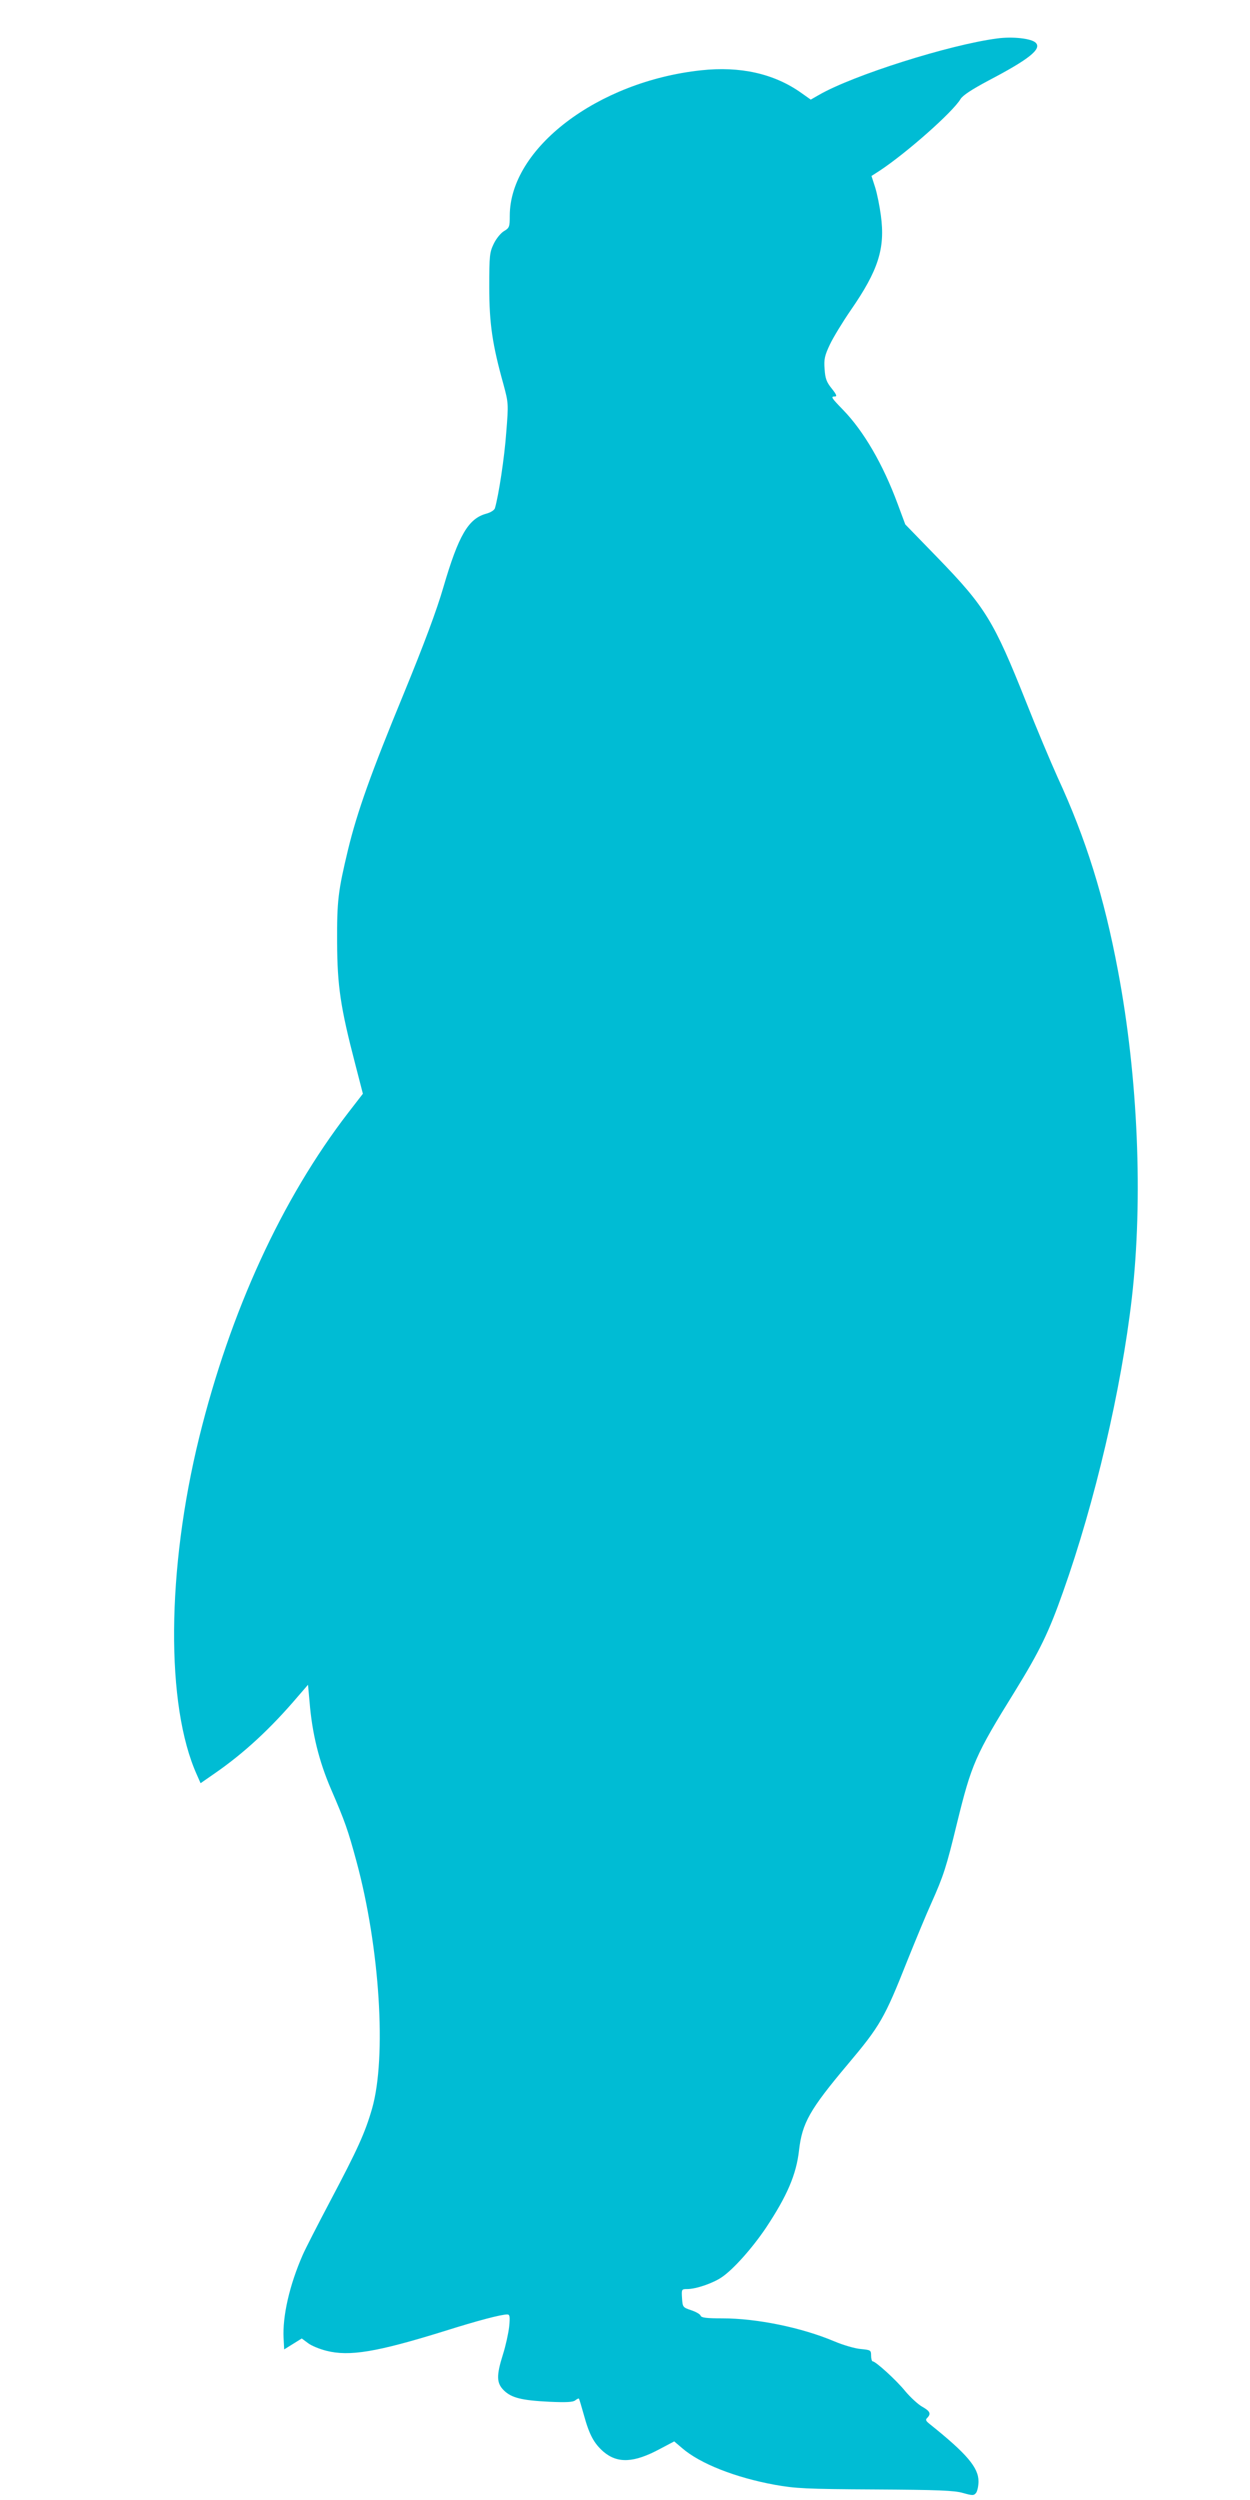 <?xml version="1.0" standalone="no"?>
<!DOCTYPE svg PUBLIC "-//W3C//DTD SVG 20010904//EN"
 "http://www.w3.org/TR/2001/REC-SVG-20010904/DTD/svg10.dtd">
<svg version="1.0" xmlns="http://www.w3.org/2000/svg"
 width="640pt" height="1280pt" viewBox="0 0 640 1280"
 preserveAspectRatio="xMidYMid meet">
<g transform="translate(0,1280) scale(0.1,-0.1)"
fill="#00bcd4" stroke="none">
<path d="M5105 12603 c-244 -32 -737 -188 -912 -289 l-42 -24 -48 34 c-139 99
-313 138 -514 116 -529 -57 -979 -399 -979 -745 0 -56 -2 -62 -29 -78 -16 -9
-40 -38 -53 -65 -21 -44 -23 -59 -23 -222 0 -187 16 -295 73 -499 25 -94 26
-97 14 -245 -9 -127 -39 -324 -58 -388 -3 -10 -22 -22 -44 -28 -92 -25 -142
-110 -220 -377 -34 -117 -98 -289 -203 -545 -167 -405 -238 -604 -285 -798
-51 -213 -57 -261 -56 -475 1 -223 17 -332 93 -624 l39 -151 -75 -97 c-341
-443 -604 -1017 -763 -1662 -167 -679 -172 -1373 -12 -1728 l19 -43 72 50
c149 103 285 228 427 395 l51 59 8 -88 c13 -161 48 -303 110 -447 71 -164 87
-210 130 -369 120 -443 155 -1004 80 -1266 -36 -125 -75 -210 -213 -471 -66
-125 -130 -250 -142 -278 -68 -155 -104 -314 -98 -427 l3 -57 45 28 45 28 31
-23 c16 -13 59 -31 95 -40 118 -30 257 -7 602 100 174 55 293 86 324 86 13 0
15 -10 10 -62 -4 -35 -18 -99 -32 -143 -34 -108 -33 -146 4 -183 39 -39 92
-52 233 -59 88 -4 122 -2 133 7 9 7 17 11 19 9 2 -2 13 -39 25 -82 28 -103 52
-147 101 -190 72 -61 156 -57 288 14 l74 39 40 -34 c92 -80 273 -151 474 -188
107 -19 158 -22 514 -24 320 -2 406 -5 450 -18 50 -14 56 -14 68 1 6 9 12 35
12 58 0 71 -59 141 -250 294 -20 16 -23 22 -12 32 20 21 14 34 -27 57 -21 12
-60 48 -86 79 -46 57 -152 153 -167 153 -4 0 -8 13 -8 29 0 28 -2 29 -52 34
-29 2 -91 20 -138 40 -166 70 -395 117 -571 117 -82 0 -108 3 -112 14 -3 8
-25 20 -49 28 -42 14 -43 16 -46 61 -3 46 -2 47 26 47 46 0 133 30 178 61 59
40 156 149 226 253 108 163 155 272 169 396 16 140 54 208 249 440 166 197
189 237 305 530 43 107 98 240 123 295 63 141 77 184 132 411 74 301 93 347
296 674 128 208 174 303 247 510 163 459 298 1037 352 1504 58 506 32 1132
-71 1676 -71 378 -164 676 -309 990 -36 80 -109 253 -161 385 -166 417 -209
487 -452 738 l-167 172 -39 105 c-75 203 -174 373 -280 482 -60 62 -64 68 -41
68 12 0 7 11 -16 40 -27 33 -34 52 -37 100 -4 50 0 69 27 126 17 36 65 115
107 176 141 204 177 316 154 485 -6 46 -19 111 -29 143 l-19 59 42 27 c139 92
375 301 414 367 12 19 56 48 142 94 208 109 275 162 243 194 -22 22 -118 33
-198 22z"/>
</g>
</svg>
